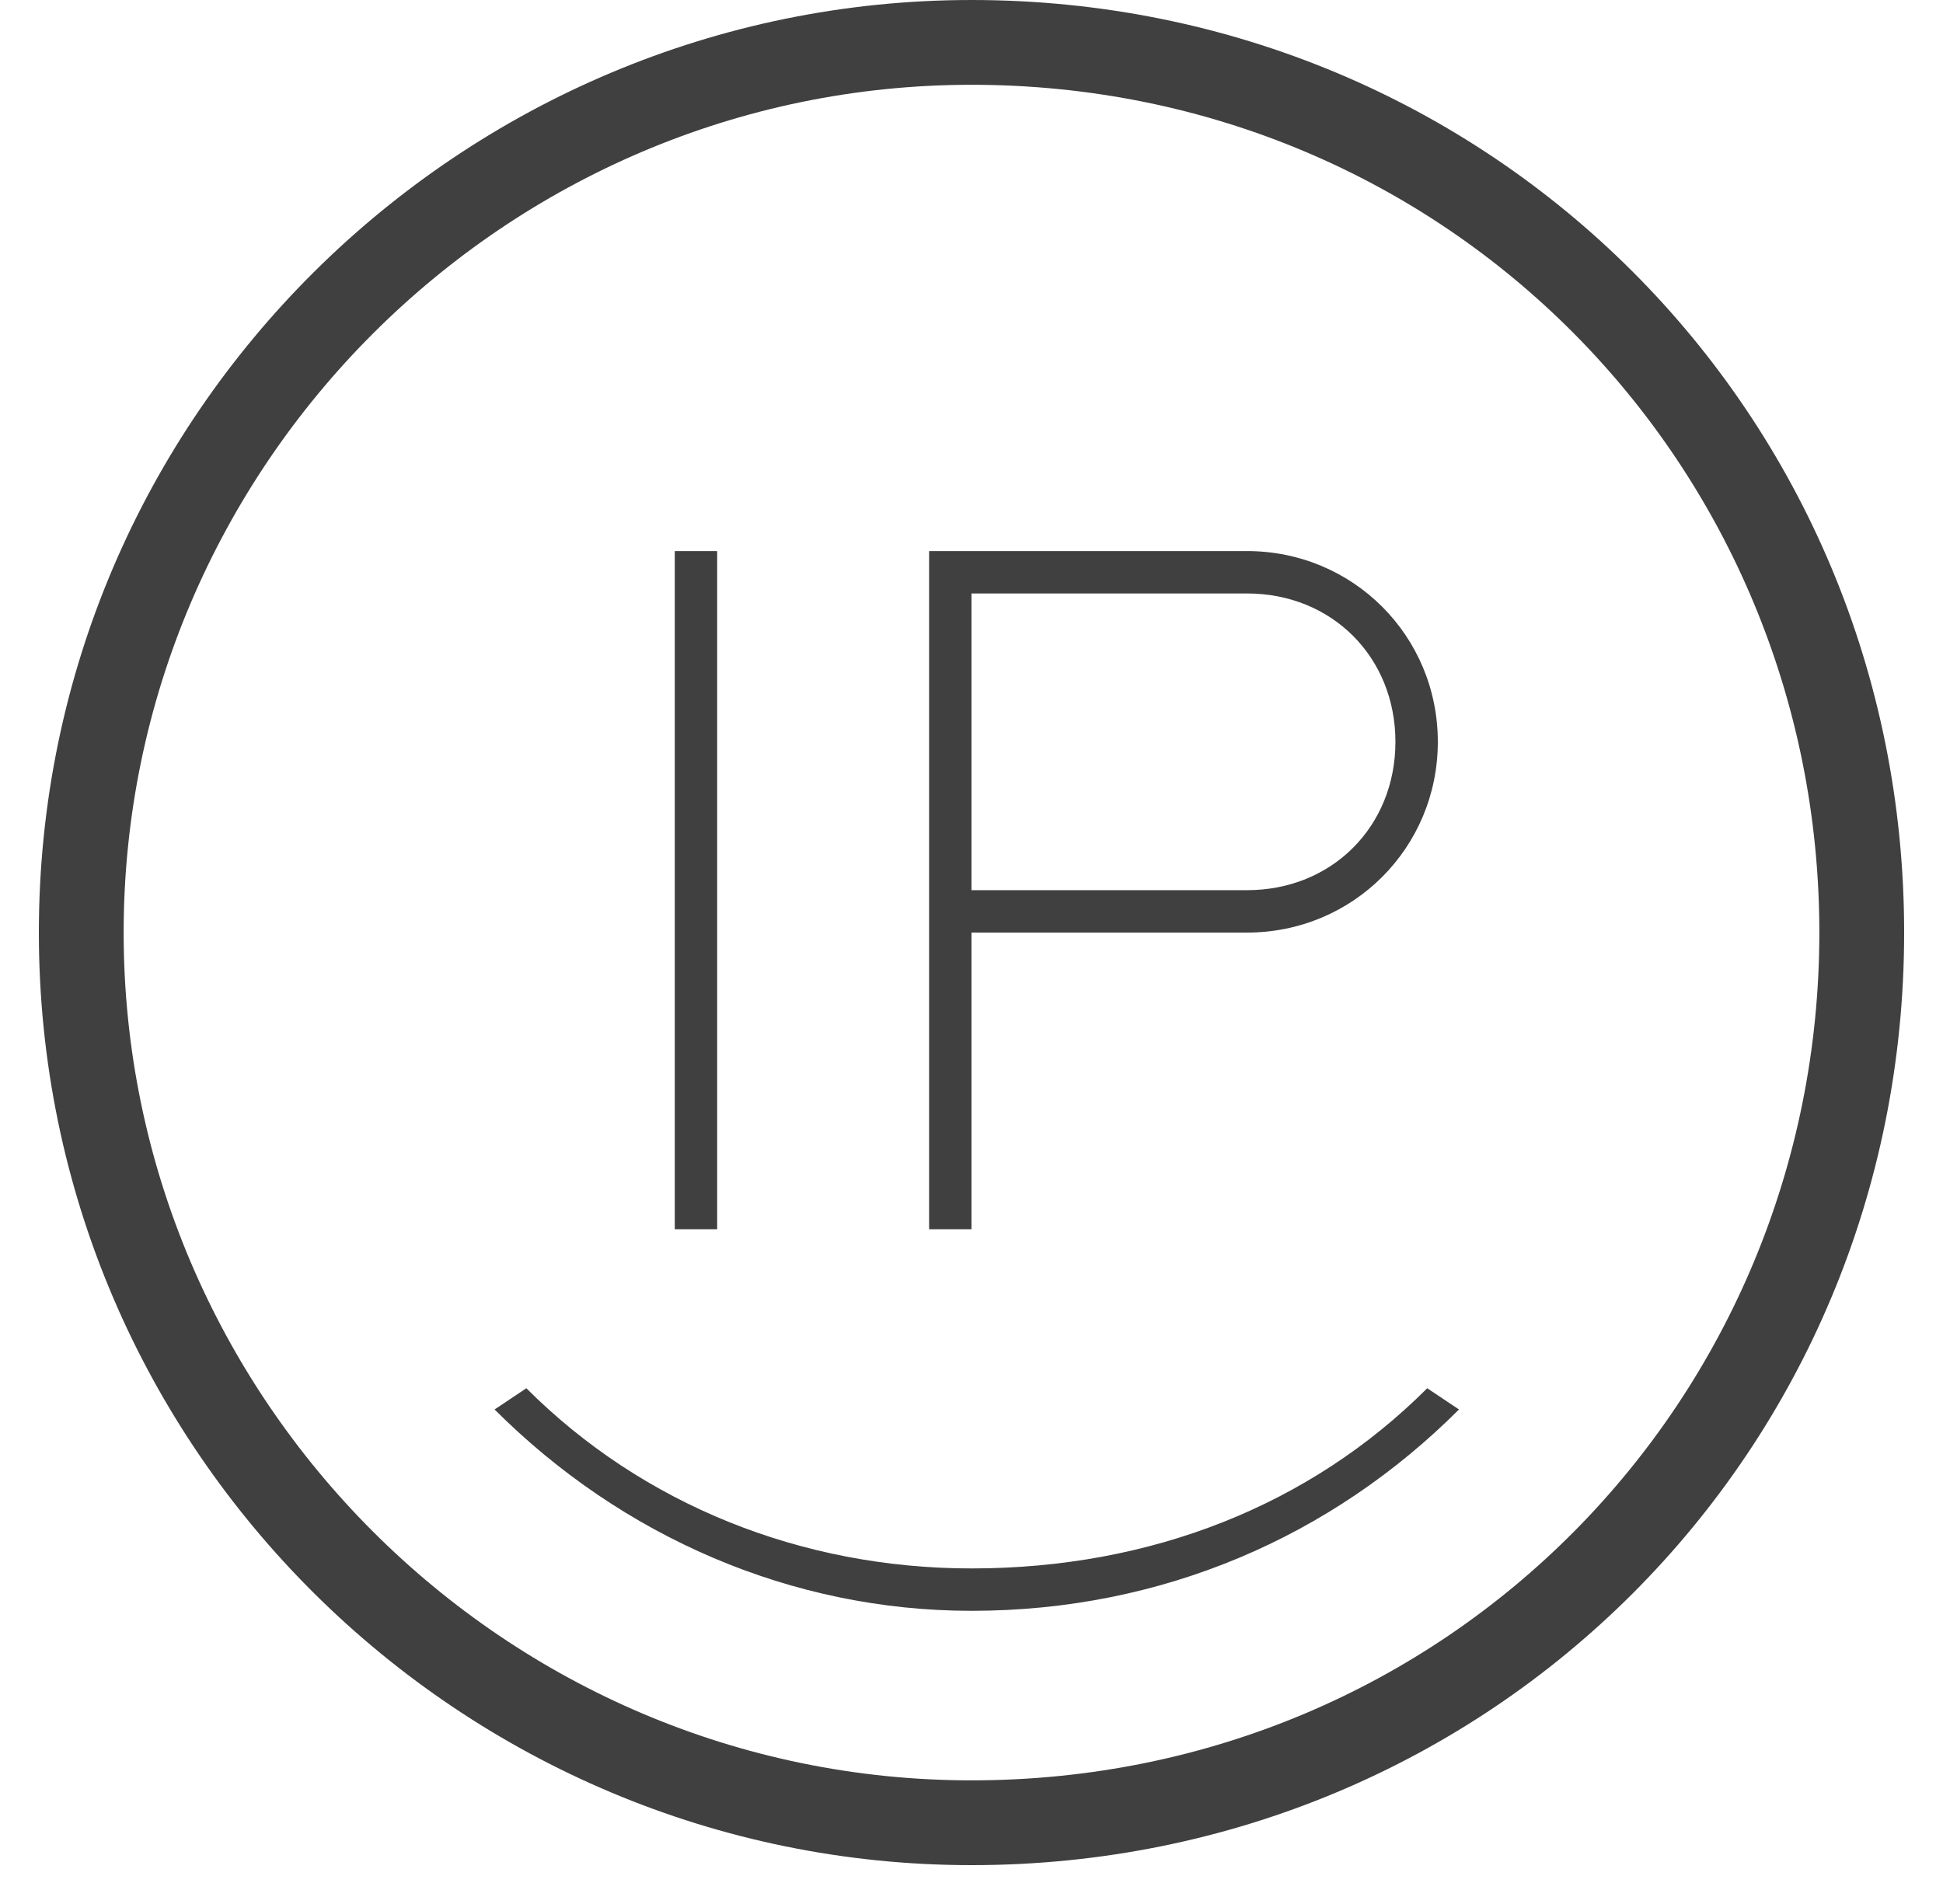 <svg width="50" height="49" xmlns="http://www.w3.org/2000/svg" xmlns:xlink="http://www.w3.org/1999/xlink" overflow="hidden"><defs><clipPath id="clip0"><rect x="810" y="163" width="50" height="49"/></clipPath></defs><g clip-path="url(#clip0)" transform="translate(-810 -163)"><path d="M835 187C842.091 187 842.091 187 842.091 187 844.818 187 847 184.818 847 182.091 847 182.091 847 182.091 847 182.091 847 179.364 844.818 177.182 842.091 177.182 833.909 177.182 833.909 177.182 833.909 177.182 833.909 194.636 833.909 194.636 833.909 194.636 835 194.636 835 194.636 835 194.636L835 187ZM835 178.273C842.091 178.273 842.091 178.273 842.091 178.273 844.273 178.273 845.909 179.909 845.909 182.091 845.909 184.273 844.273 185.909 842.091 185.909 835 185.909 835 185.909 835 185.909L835 178.273ZM835 163C821.909 163 811 173.636 811 187 811 200.364 821.909 211 835 211 848.364 211 859 200.364 859 187 859 173.636 848.364 163 835 163ZM835 208.818C823 208.818 813.182 199 813.182 187 813.182 175 823 165.182 835 165.182 847.273 165.182 856.818 175 856.818 187 856.818 199 847.273 208.818 835 208.818ZM828.455 177.182C827.364 177.182 827.364 177.182 827.364 177.182 827.364 194.636 827.364 194.636 827.364 194.636 828.455 194.636 828.455 194.636 828.455 194.636L828.455 177.182ZM835 203.364C830.636 203.364 826.545 201.727 823.545 198.727 822.727 199.273 822.727 199.273 822.727 199.273 826 202.545 830.364 204.455 835 204.455 839.909 204.455 844.273 202.545 847.545 199.273 846.727 198.727 846.727 198.727 846.727 198.727 843.727 201.727 839.636 203.364 835 203.364Z" fill="#404040" fill-rule="evenodd"/></g></svg>